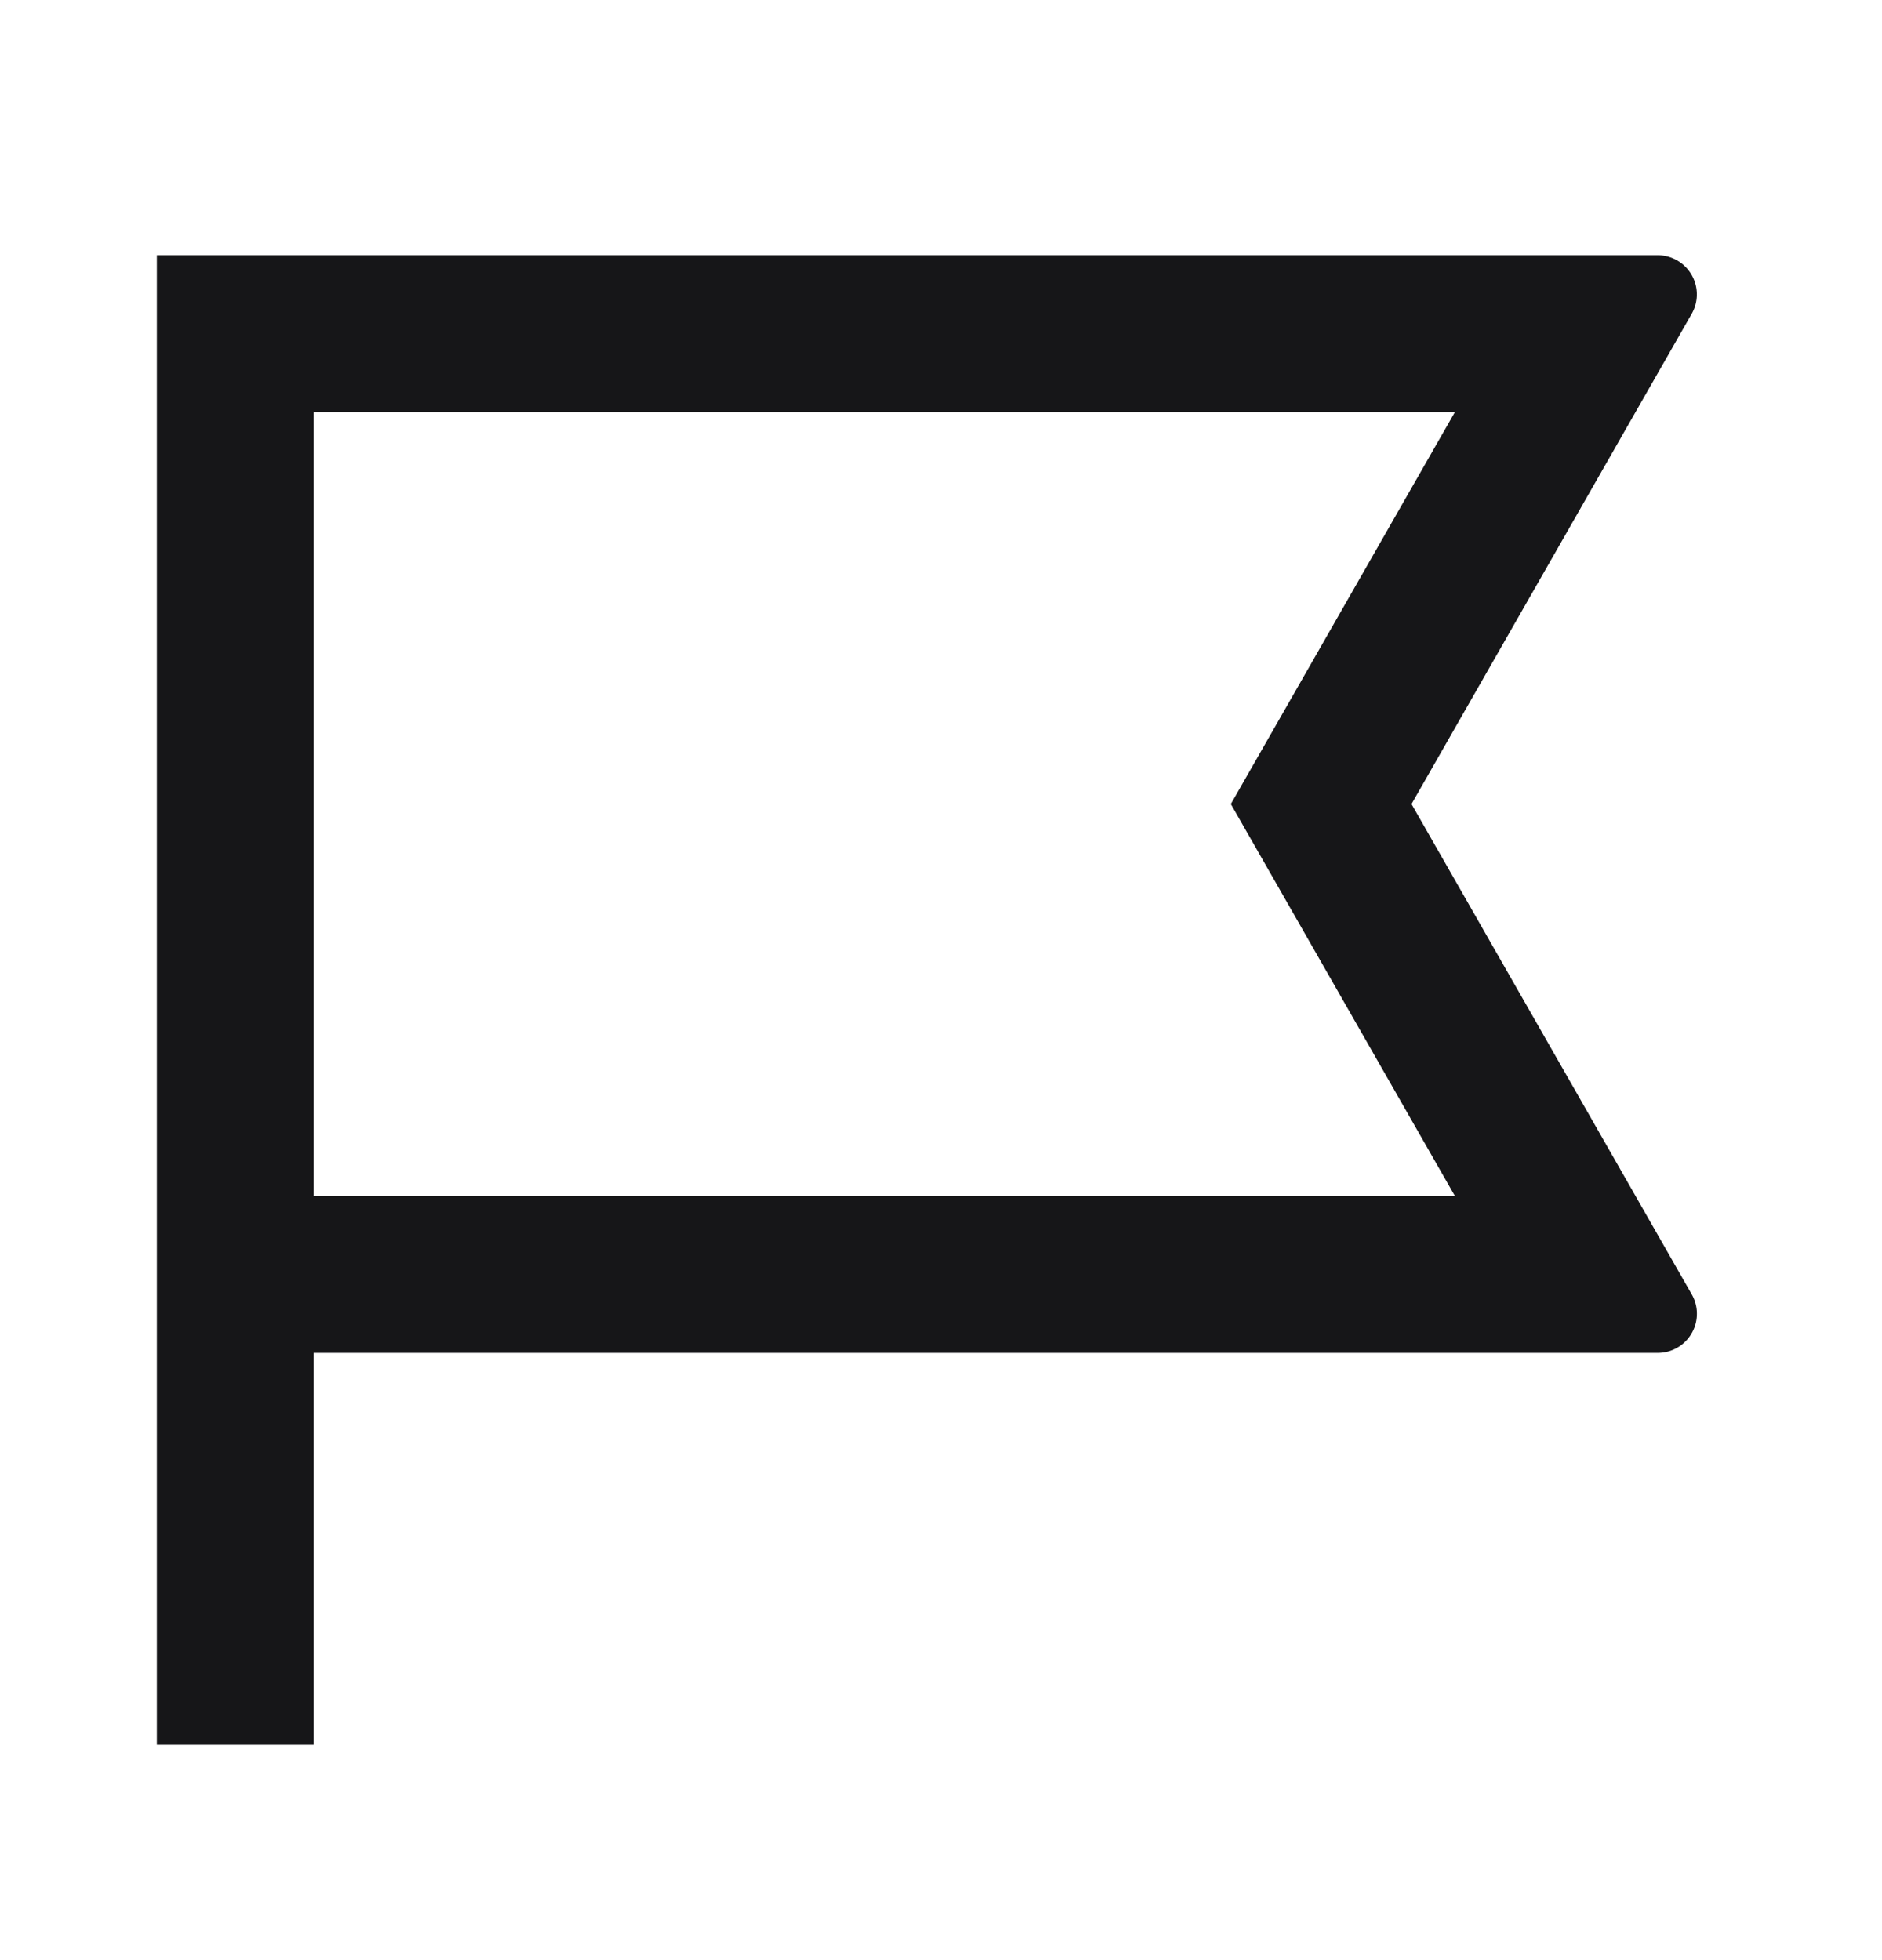 <svg width="24" height="25" fill="none" xmlns="http://www.w3.org/2000/svg"><g clip-path="url(#a)"><path d="M4 17.255v5H2v-19h19.138a.5.5 0 0 1 .435.748L18 10.255l3.573 6.252a.499.499 0 0 1-.435.748H4zm0-12v10h14.554l-2.858-5 2.858-5H4z" fill="#161618"/></g><defs><clipPath id="a"><path fill="#fff" transform="translate(0 .255)" d="M0 0h24v24H0z"/></clipPath></defs></svg>